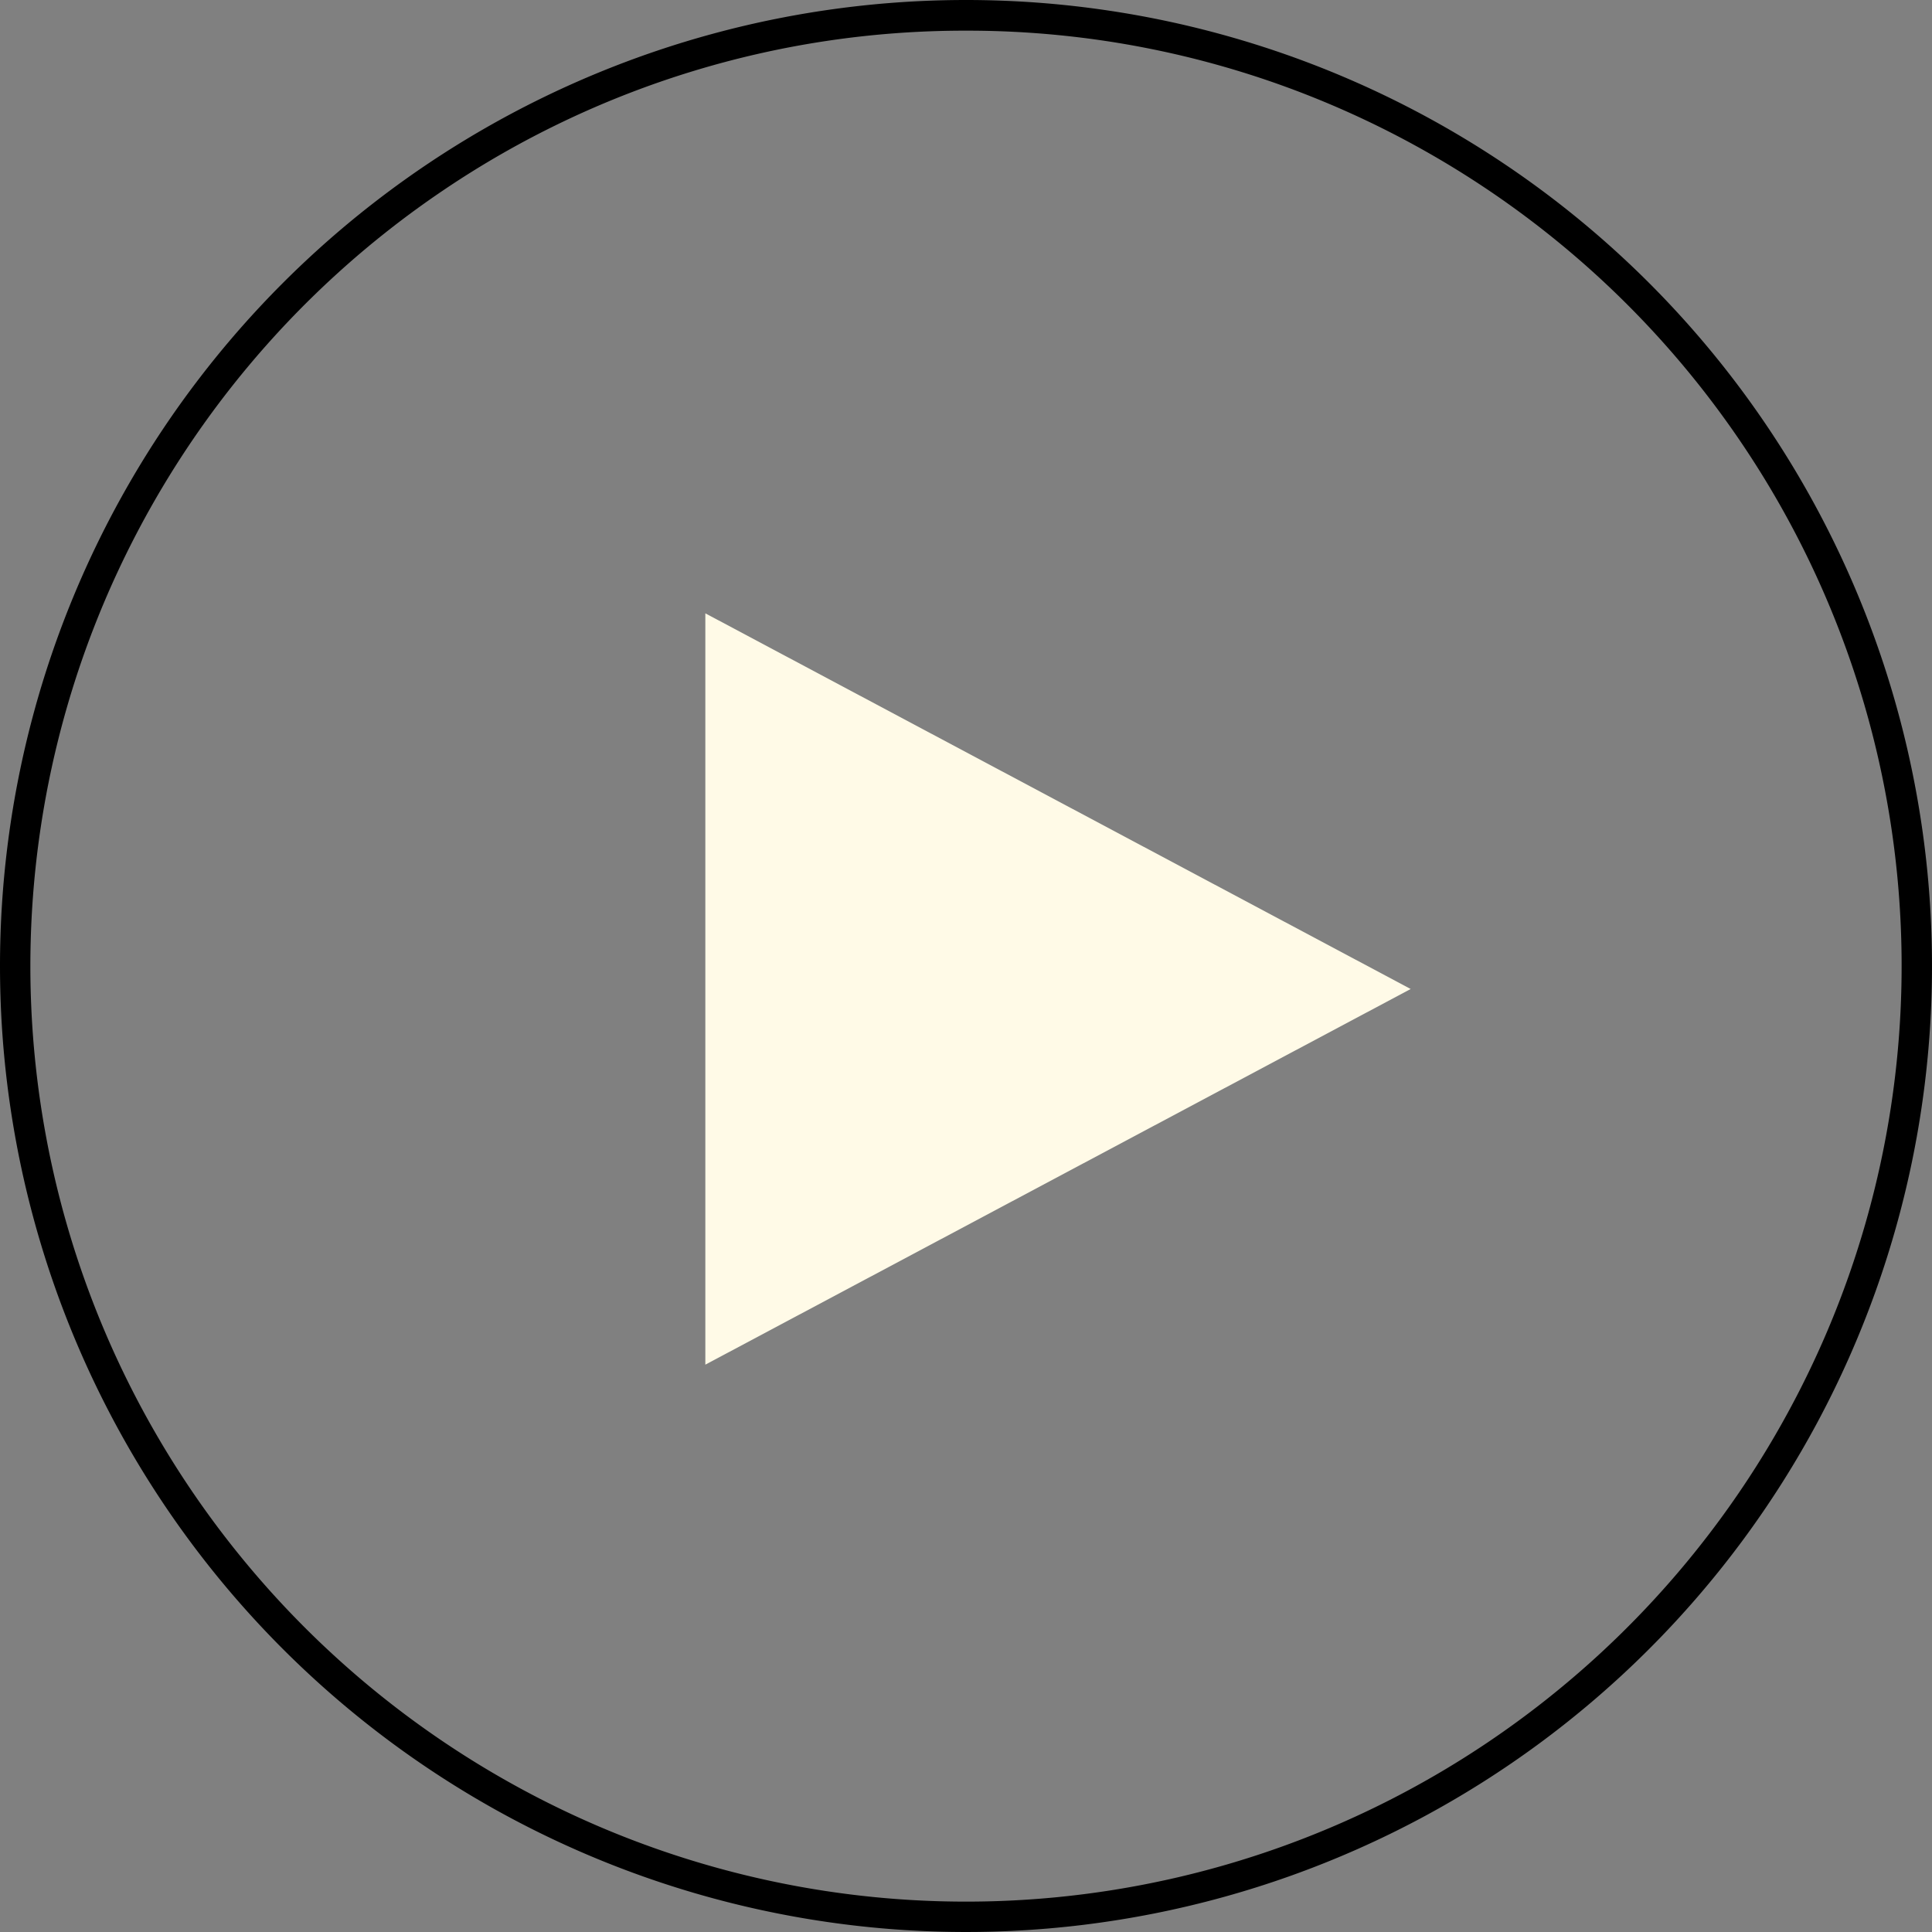 <!-- <svg width="75" height="74" viewBox="0 0 75 74" fill="none" xmlns="http://www.w3.org/2000/svg">
<path d="M37.7718 1.2824C30.6587 1.2711 23.7059 3.39507 17.8134 7.37939C12.0733 11.2548 7.58026 16.7116 4.87842 23.0886C2.56281 28.5589 1.65064 34.5211 2.22478 40.4335C2.79892 46.3459 4.84117 52.0211 8.16601 56.9437C12.0414 62.6837 17.4982 67.1768 23.8752 69.8786C29.3455 72.1942 35.3077 73.1064 41.2201 72.5323C47.1325 71.9581 52.8077 69.9159 57.7303 66.591C63.4703 62.7156 67.9634 57.2589 70.6653 50.8818C72.9809 45.4115 73.893 39.4494 73.3189 33.537C72.7448 27.6246 70.7025 21.9493 67.3777 17.0268C63.5023 11.2867 58.0455 6.79364 51.6684 4.0918C47.2724 2.22989 42.5459 1.27434 37.7718 1.2824ZM37.7718 0.111816C45.0647 0.111816 52.1938 2.2744 58.2576 6.32611C64.3214 10.3778 69.0476 16.1366 71.8384 22.8744C74.6293 29.6121 75.3595 37.0261 73.9367 44.1789C72.514 51.3316 69.0021 57.9018 63.8453 63.0587C58.6884 68.2155 52.1182 71.7273 44.9655 73.1501C37.8127 74.5729 30.3987 73.8427 23.661 71.0518C16.9233 68.2609 11.1644 63.5348 7.11273 57.471C3.06102 51.4072 0.898438 44.2781 0.898438 36.9852C0.898438 27.2058 4.7833 17.8269 11.6984 10.9118C18.6135 3.99668 27.9924 0.111816 37.7718 0.111816Z" fill="#FFFAE7"/>
<path d="M54.7451 37.8631L27.8217 52.2028V23.5234L54.7451 37.8631Z" fill="#FFFAE7"/>
</svg> -->

<!-- updating this to OG svg size and keeping class "a" styles consistent -->

<svg xmlns="http://www.w3.org/2000/svg" width="126" height="126" viewBox="0 0 126 126"><rect x="0" y="0" width="126" height="126" fill="#808080" stroke="none"/><defs><style>.b{fill:#FFFAE7;}</style></defs><g transform="translate(-689.779 -450.779)"><path class="a" d="M63,2A60.706,60.706,0,0,0,28.9,12.417a61.184,61.184,0,0,0-22.1,26.84A60.917,60.917,0,0,0,12.417,97.1a61.184,61.184,0,0,0,26.84,22.1A60.917,60.917,0,0,0,97.1,113.583a61.184,61.184,0,0,0,22.1-26.84A60.917,60.917,0,0,0,113.583,28.9a61.184,61.184,0,0,0-26.84-22.1A60.616,60.616,0,0,0,63,2m0-2A63,63,0,1,1,0,63,63,63,0,0,1,63,0Z" transform="translate(689.779 450.779)"></path><path class="b" d="M24.5,0,49,46H0Z" transform="translate(781.779 490.779) rotate(90)"></path></g></svg>